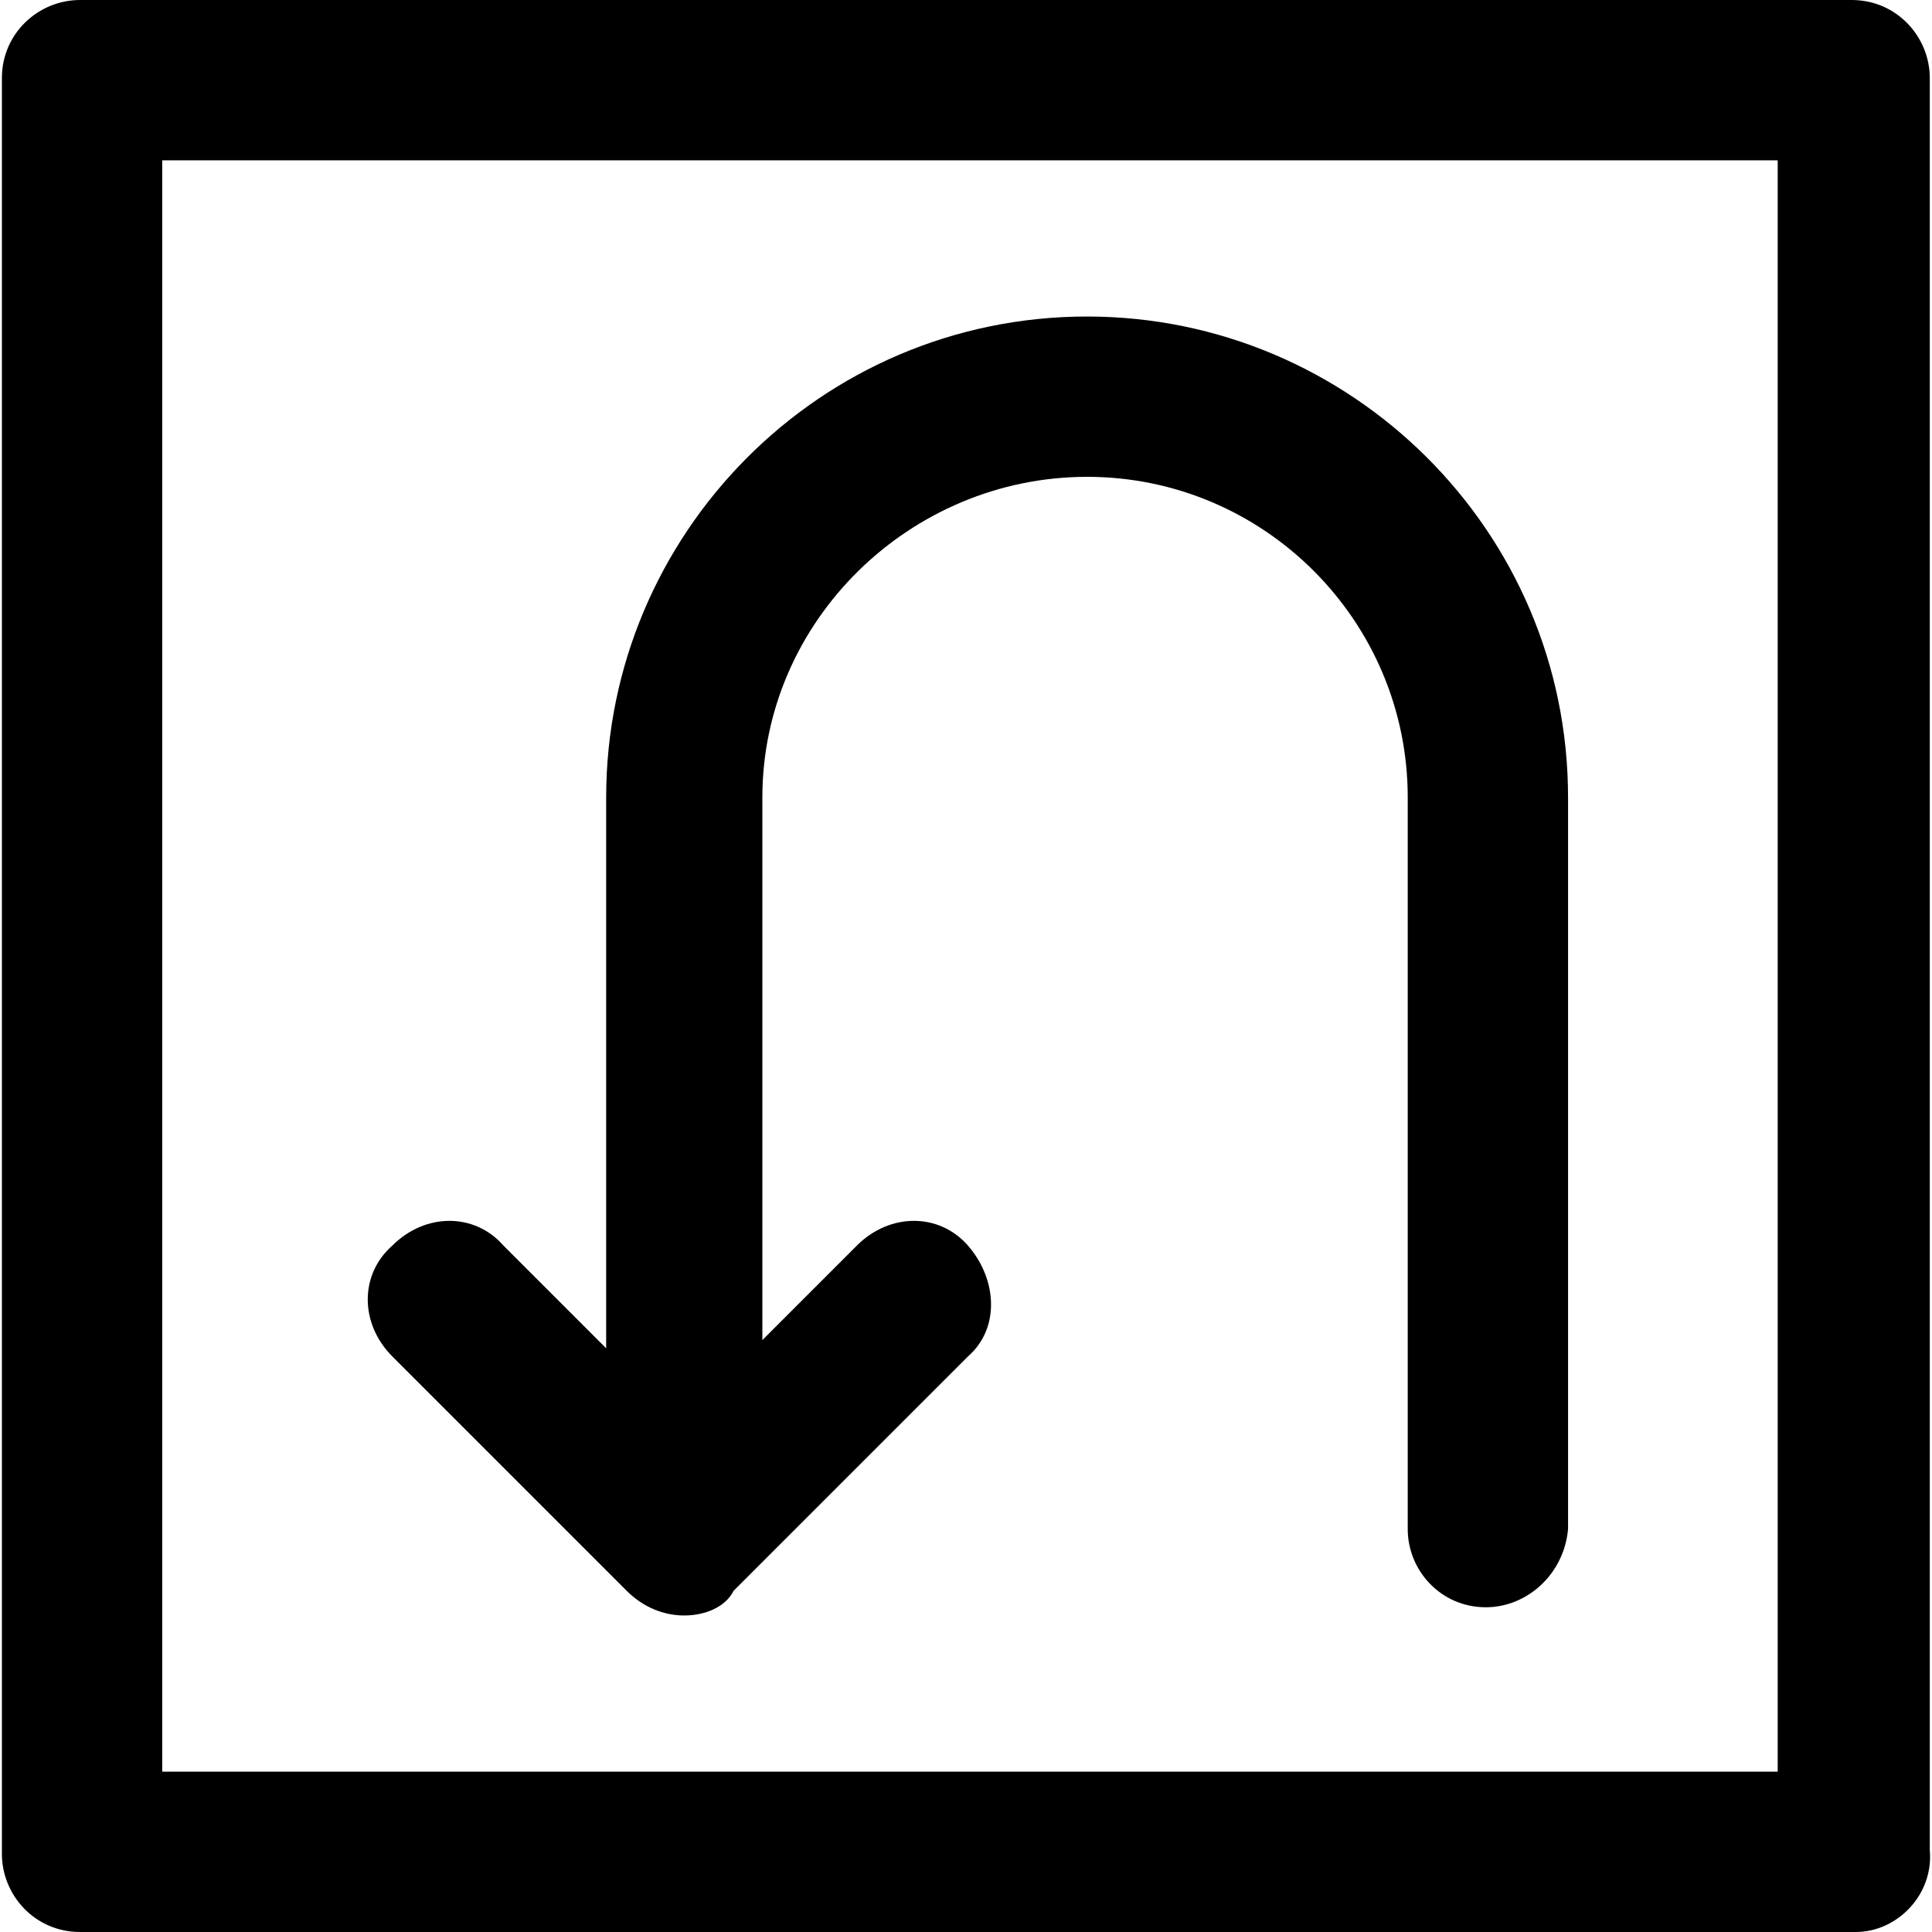 <?xml version="1.0" encoding="iso-8859-1"?>
<!-- Uploaded to: SVG Repo, www.svgrepo.com, Generator: SVG Repo Mixer Tools -->
<svg fill="#000000" height="800px" width="800px" version="1.1" id="Layer_1" xmlns="http://www.w3.org/2000/svg" xmlns:xlink="http://www.w3.org/1999/xlink" 
	 viewBox="0 0 501.333 501.333" xml:space="preserve">
<g>
	<g>
		<path d="M282.093,82.133c-69.333,0-124.8,56.533-124.8,124.8v142.933L130.626,323.2c-7.467-8.533-20.267-8.533-28.8,0
			c-8.533,7.467-8.533,20.267,0,28.8l60.8,60.8c4.267,4.267,9.6,6.4,14.933,6.4c5.333,0,10.667-2.133,12.8-6.4l60.8-60.8
			c8.533-7.467,7.467-20.267,0-28.8c-7.467-8.534-20.267-8.533-28.8,0l-24.533,24.533v-140.8c0-45.867,38.4-83.2,84.267-83.2
			c45.867,0,83.2,37.333,83.2,83.2v189.867c0,10.667,8.533,20.267,20.267,20.267c10.667,0,20.267-8.533,21.333-20.267V206.933
			C406.893,137.6,350.36,82.133,282.093,82.133z"/>
	</g>
</g>
<g>
	<g>
		<path d="M500.759,480V20.267C500.759,9.6,492.226,0,480.493,0H20.759C10.093,0,0.493,8.533,0.493,20.267v460.8
			c0,10.667,8.533,20.267,20.267,20.267h460.8C492.226,501.333,501.826,491.733,500.759,480z M461.293,459.733h-419.2V41.6h419.2
			V459.733z"/>
	</g>
</g>
</svg>